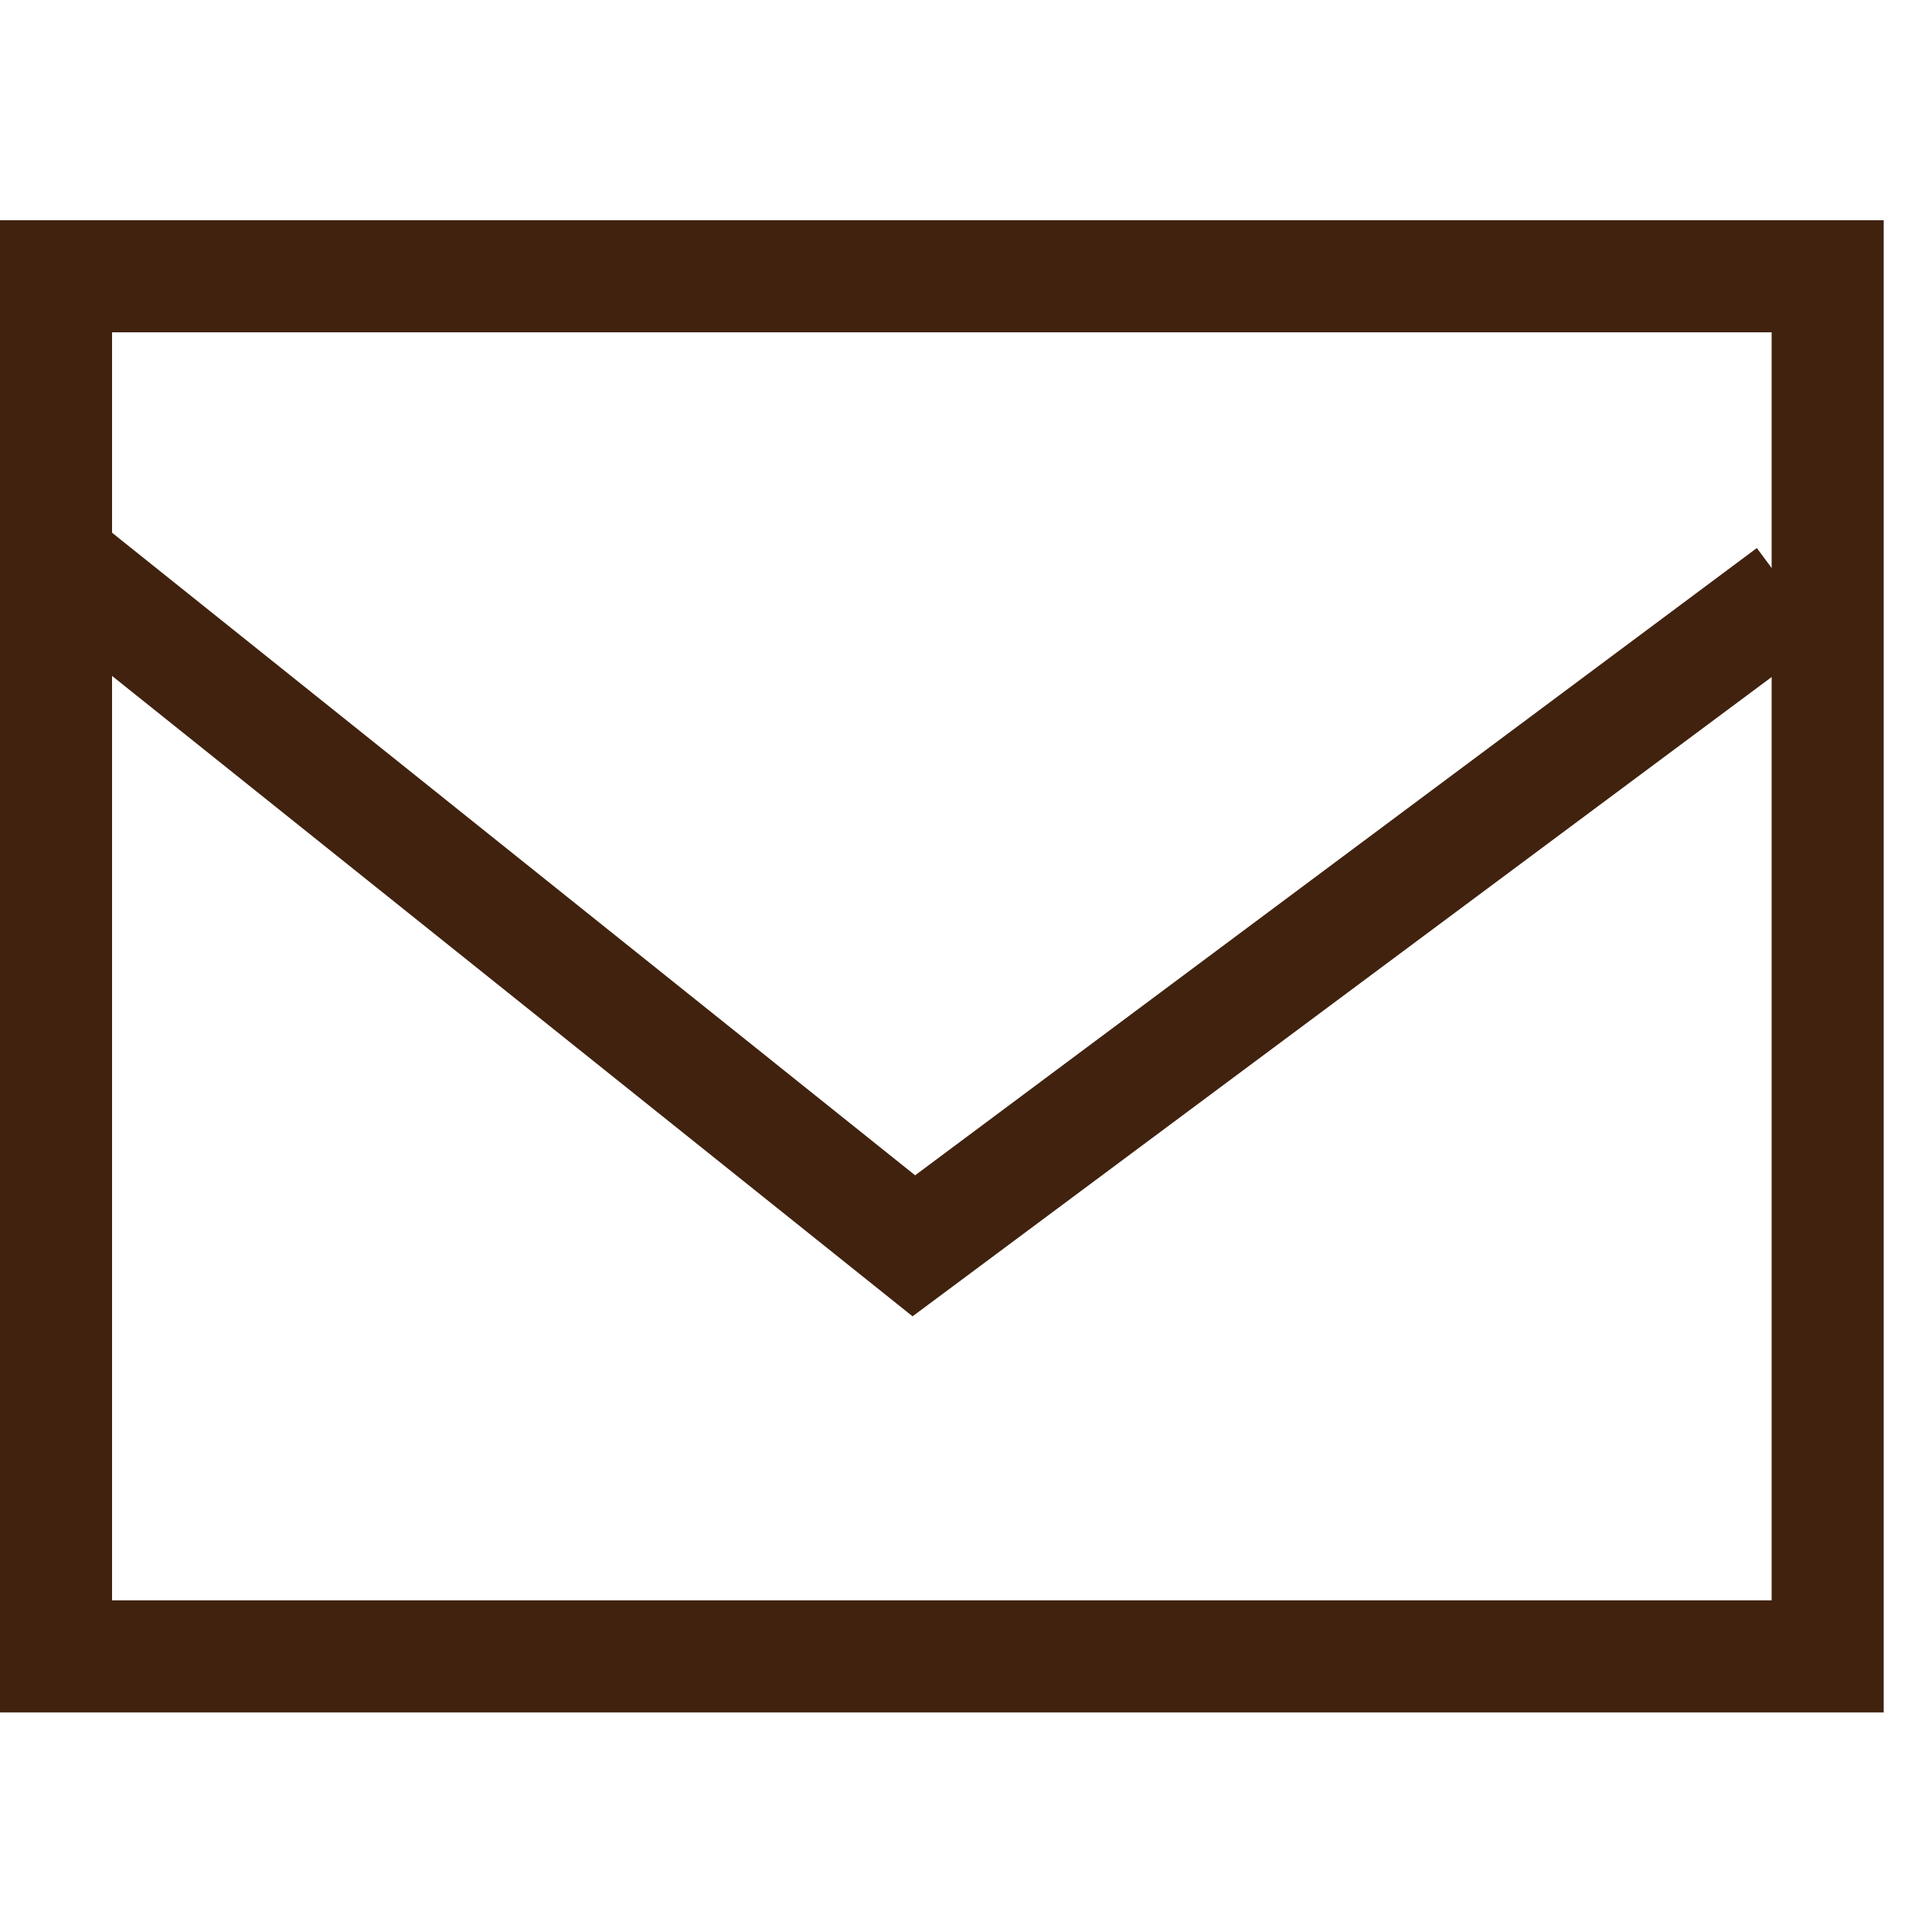 <?xml version="1.0" encoding="UTF-8"?>
<svg id="_レイヤー_1" data-name="レイヤー 1" xmlns="http://www.w3.org/2000/svg" viewBox="0 0 30 30">
  <defs>
    <style>
      .cls-1 {
        fill: none;
        stroke: #40220f;
        stroke-miterlimit: 10;
        stroke-width: 1.74px;
      }

      .cls-2 {
        fill: #40220f;
        stroke-width: 0px;
      }
    </style>
  </defs>
  <rect class="cls-1" x=".87" y="4.29" width="27.51" height="21.43"/>
  <polygon class="cls-2" points="14.17 20.44 .62 9.6 1.7 8.24 14.21 18.25 27.28 8.51 28.32 9.91 14.17 20.44"/>
</svg>